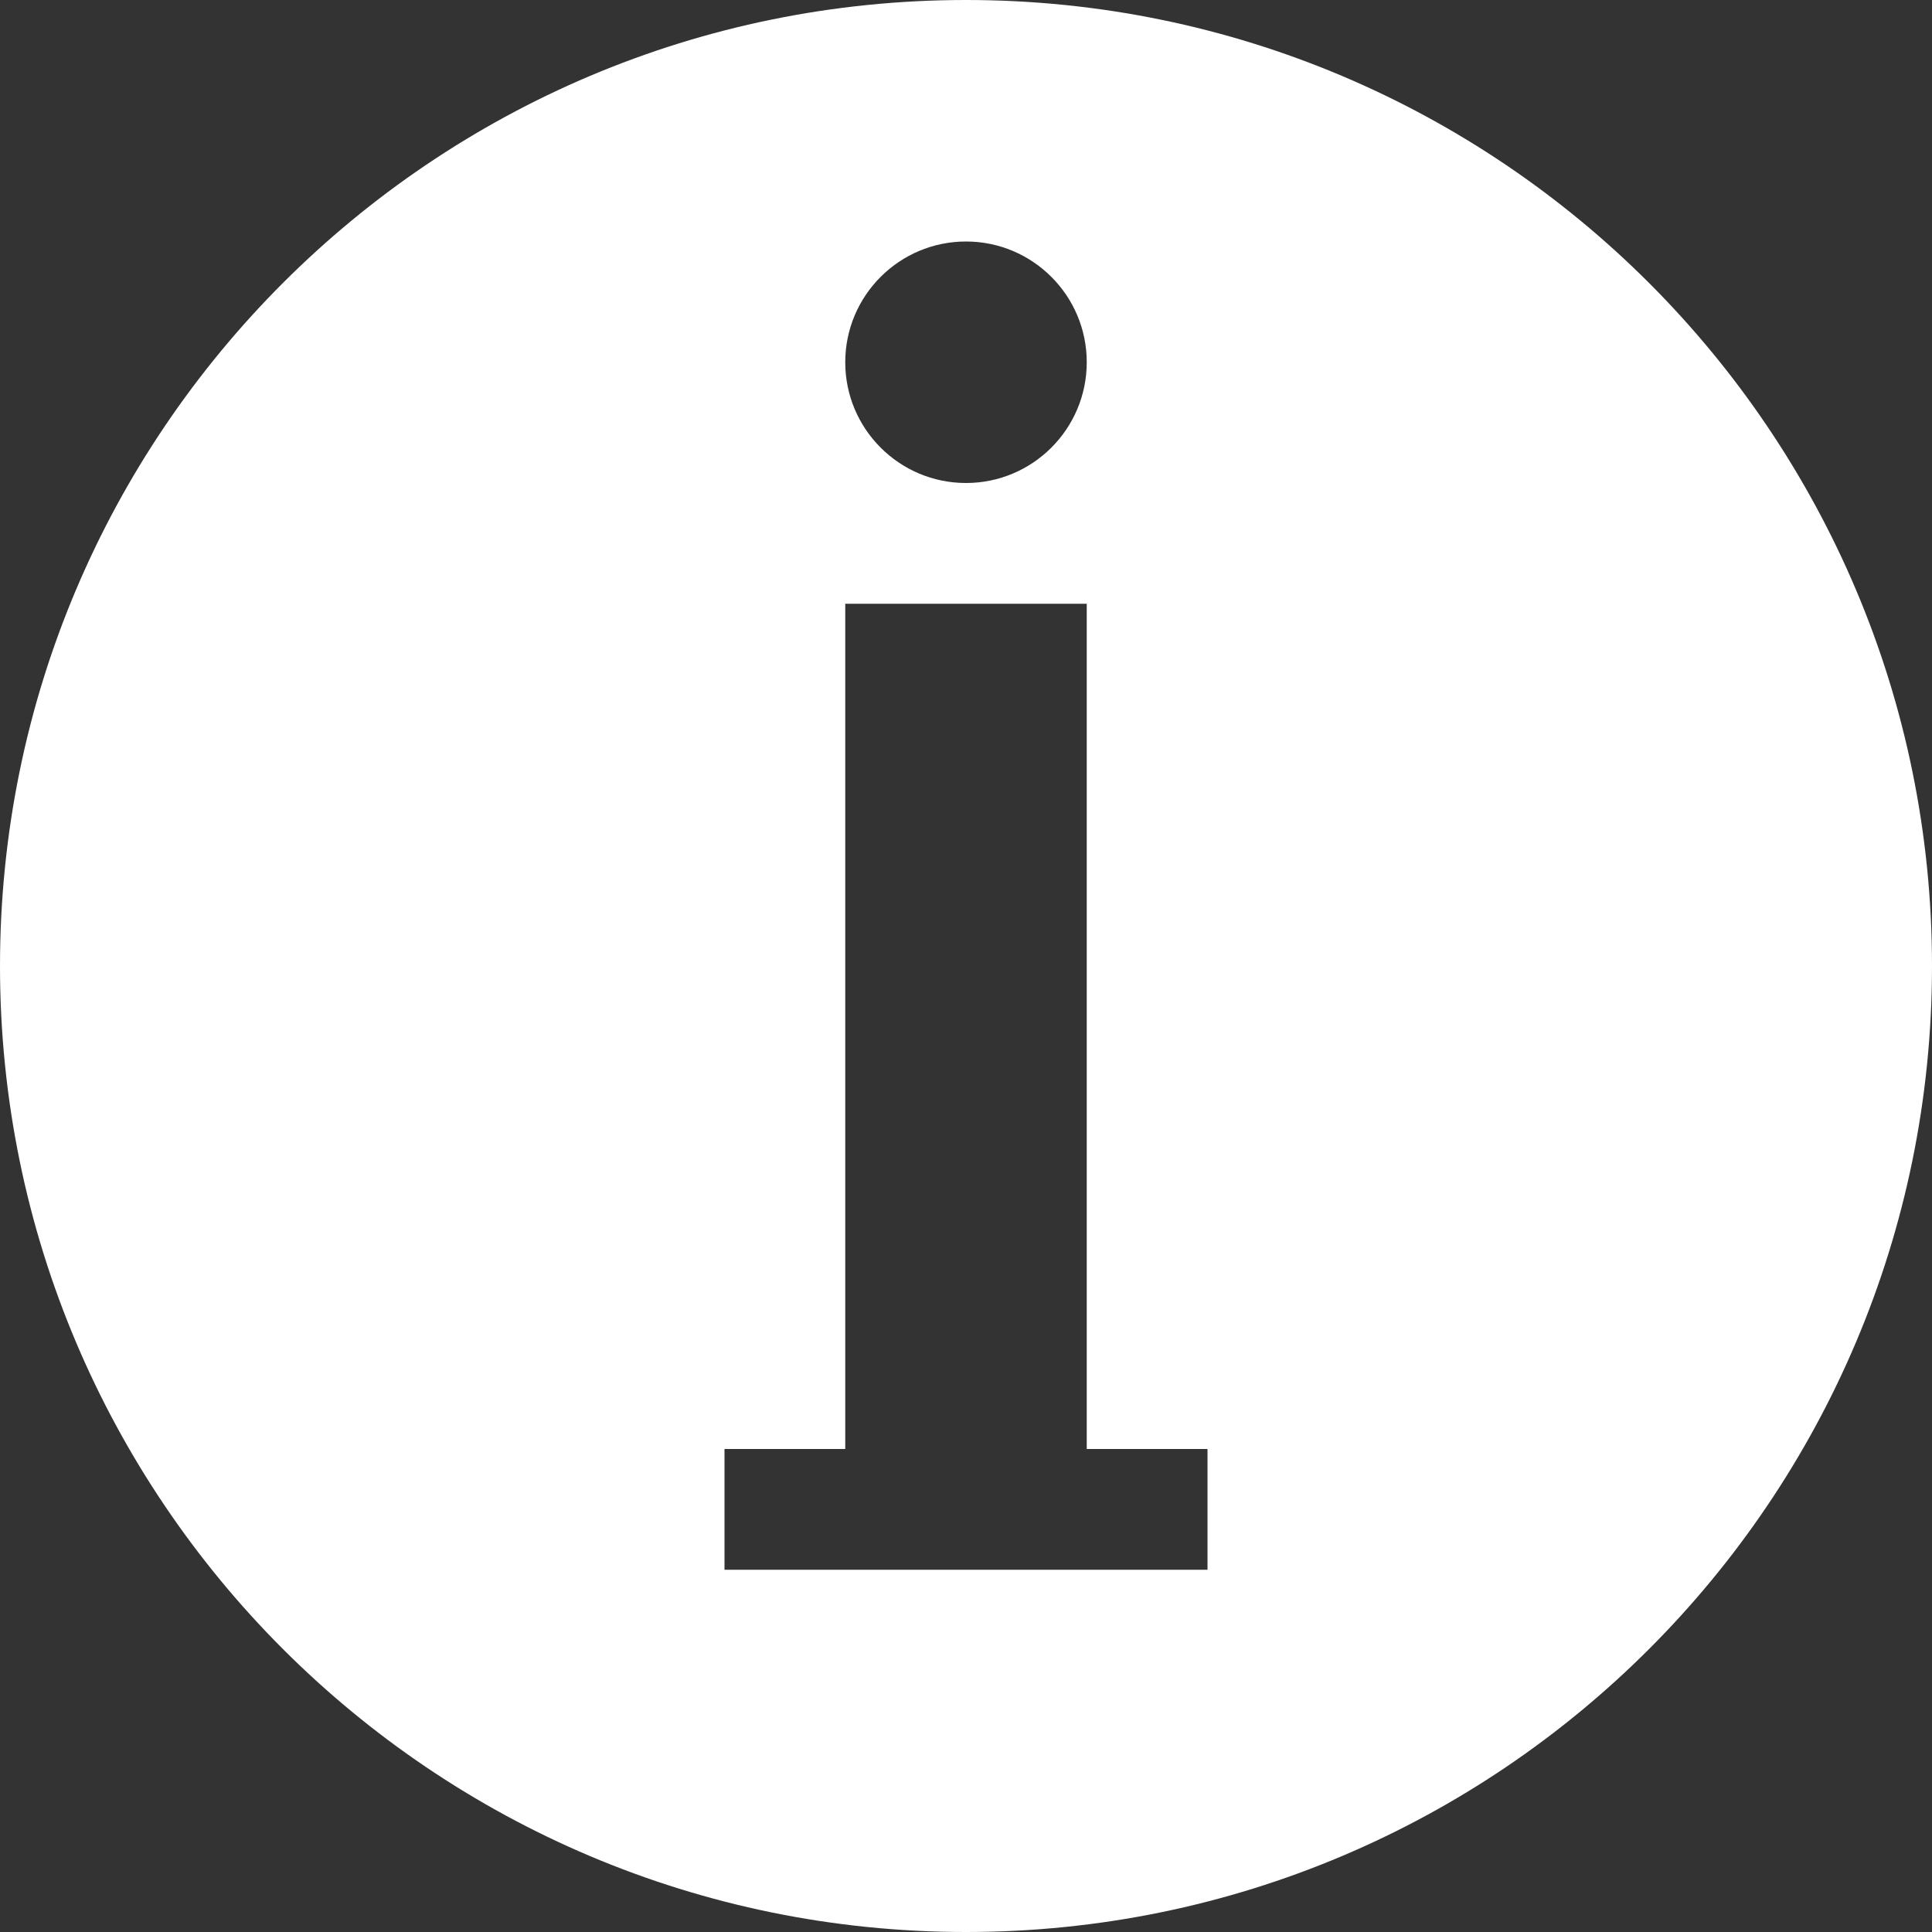 <svg width="16" height="16" viewBox="0 0 16 16" fill="none" xmlns="http://www.w3.org/2000/svg">
<rect x="0" y="0" width="16" height="16" fill="#333333" stroke="none"/>
<path fill-rule="evenodd" clip-rule="evenodd" d="M8 0C3.582 0 0 3.582 0 8C0 12.418 3.582 16 8 16C12.418 16 16 12.418 16 8C16 3.582 12.418 0 8 0ZM9 12V5H7V12H6V13H7H9H10V12H9ZM8 2C7.448 2 7 2.448 7 3C7 3.552 7.448 4 8 4C8.552 4 9 3.552 9 3C9 2.448 8.552 2 8 2Z" fill="white"/>
</svg>
